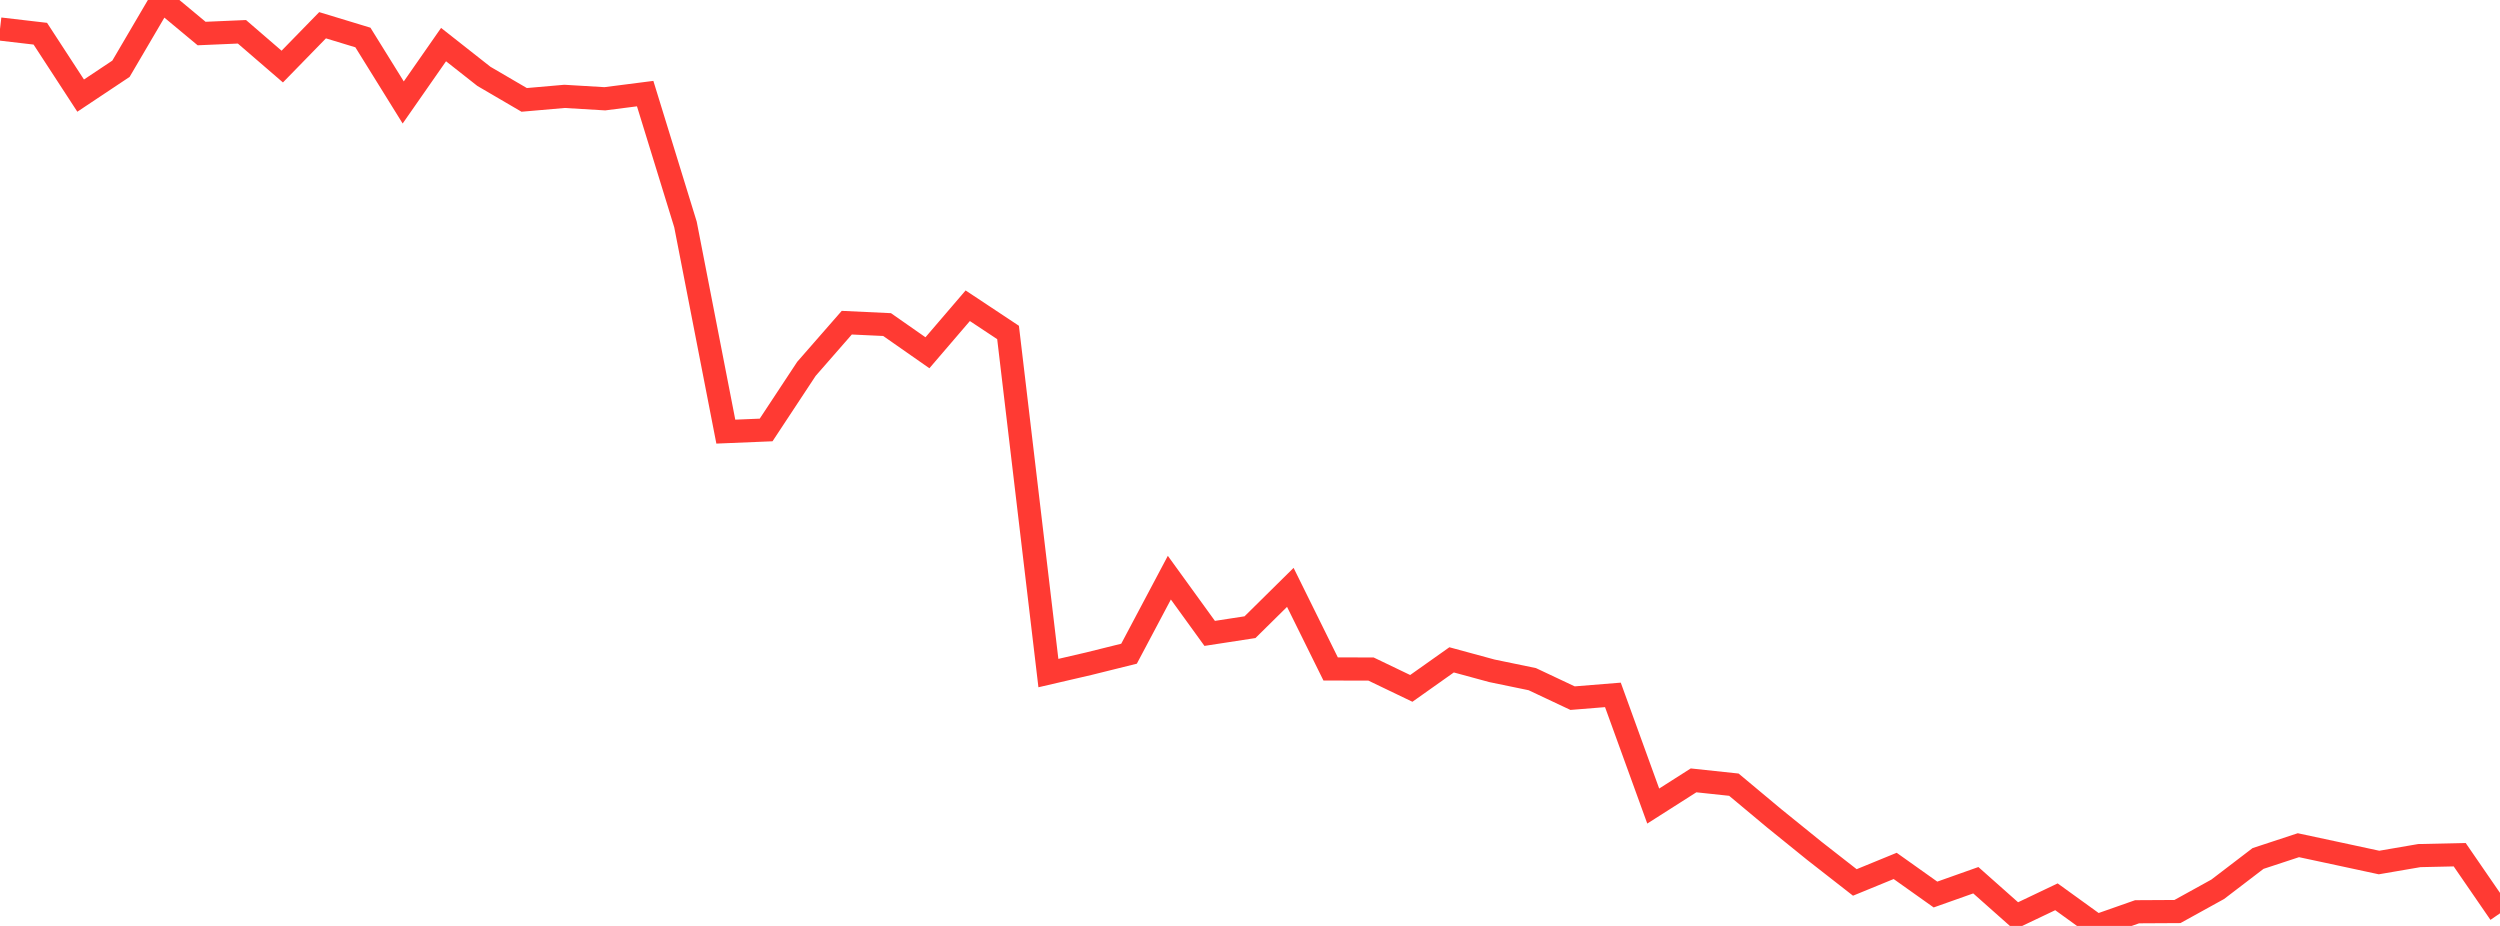 <?xml version="1.0" standalone="no"?>
<!DOCTYPE svg PUBLIC "-//W3C//DTD SVG 1.1//EN" "http://www.w3.org/Graphics/SVG/1.1/DTD/svg11.dtd">

<svg width="135" height="50" viewBox="0 0 135 50" preserveAspectRatio="none" 
  xmlns="http://www.w3.org/2000/svg"
  xmlns:xlink="http://www.w3.org/1999/xlink">


<polyline points="0.0, 1.566 2.177, 1.82 4.355, 5.163 6.532, 3.713 8.71, 0.0 10.887, 1.811 13.065, 1.717 15.242, 3.595 17.419, 1.363 19.597, 2.025 21.774, 5.533 23.952, 2.408 26.129, 4.122 28.306, 5.394 30.484, 5.204 32.661, 5.334 34.839, 5.055 37.016, 12.121 39.194, 23.308 41.371, 23.218 43.548, 19.917 45.726, 17.425 47.903, 17.527 50.081, 19.049 52.258, 16.51 54.435, 17.953 56.613, 36.346 58.79, 35.841 60.968, 35.3 63.145, 31.194 65.323, 34.203 67.5, 33.868 69.677, 31.718 71.855, 36.125 74.032, 36.127 76.21, 37.173 78.387, 35.632 80.565, 36.224 82.742, 36.674 84.919, 37.7 87.097, 37.524 89.274, 43.527 91.452, 42.14 93.629, 42.372 95.806, 44.19 97.984, 45.952 100.161, 47.652 102.339, 46.759 104.516, 48.305 106.694, 47.532 108.871, 49.464 111.048, 48.427 113.226, 50.0 115.403, 49.235 117.581, 49.223 119.758, 48.021 121.935, 46.358 124.113, 45.641 126.29, 46.107 128.468, 46.576 130.645, 46.202 132.823, 46.154 135.0, 49.319" fill="none" stroke="#ff3a33" stroke-width="1.25"/>

</svg>